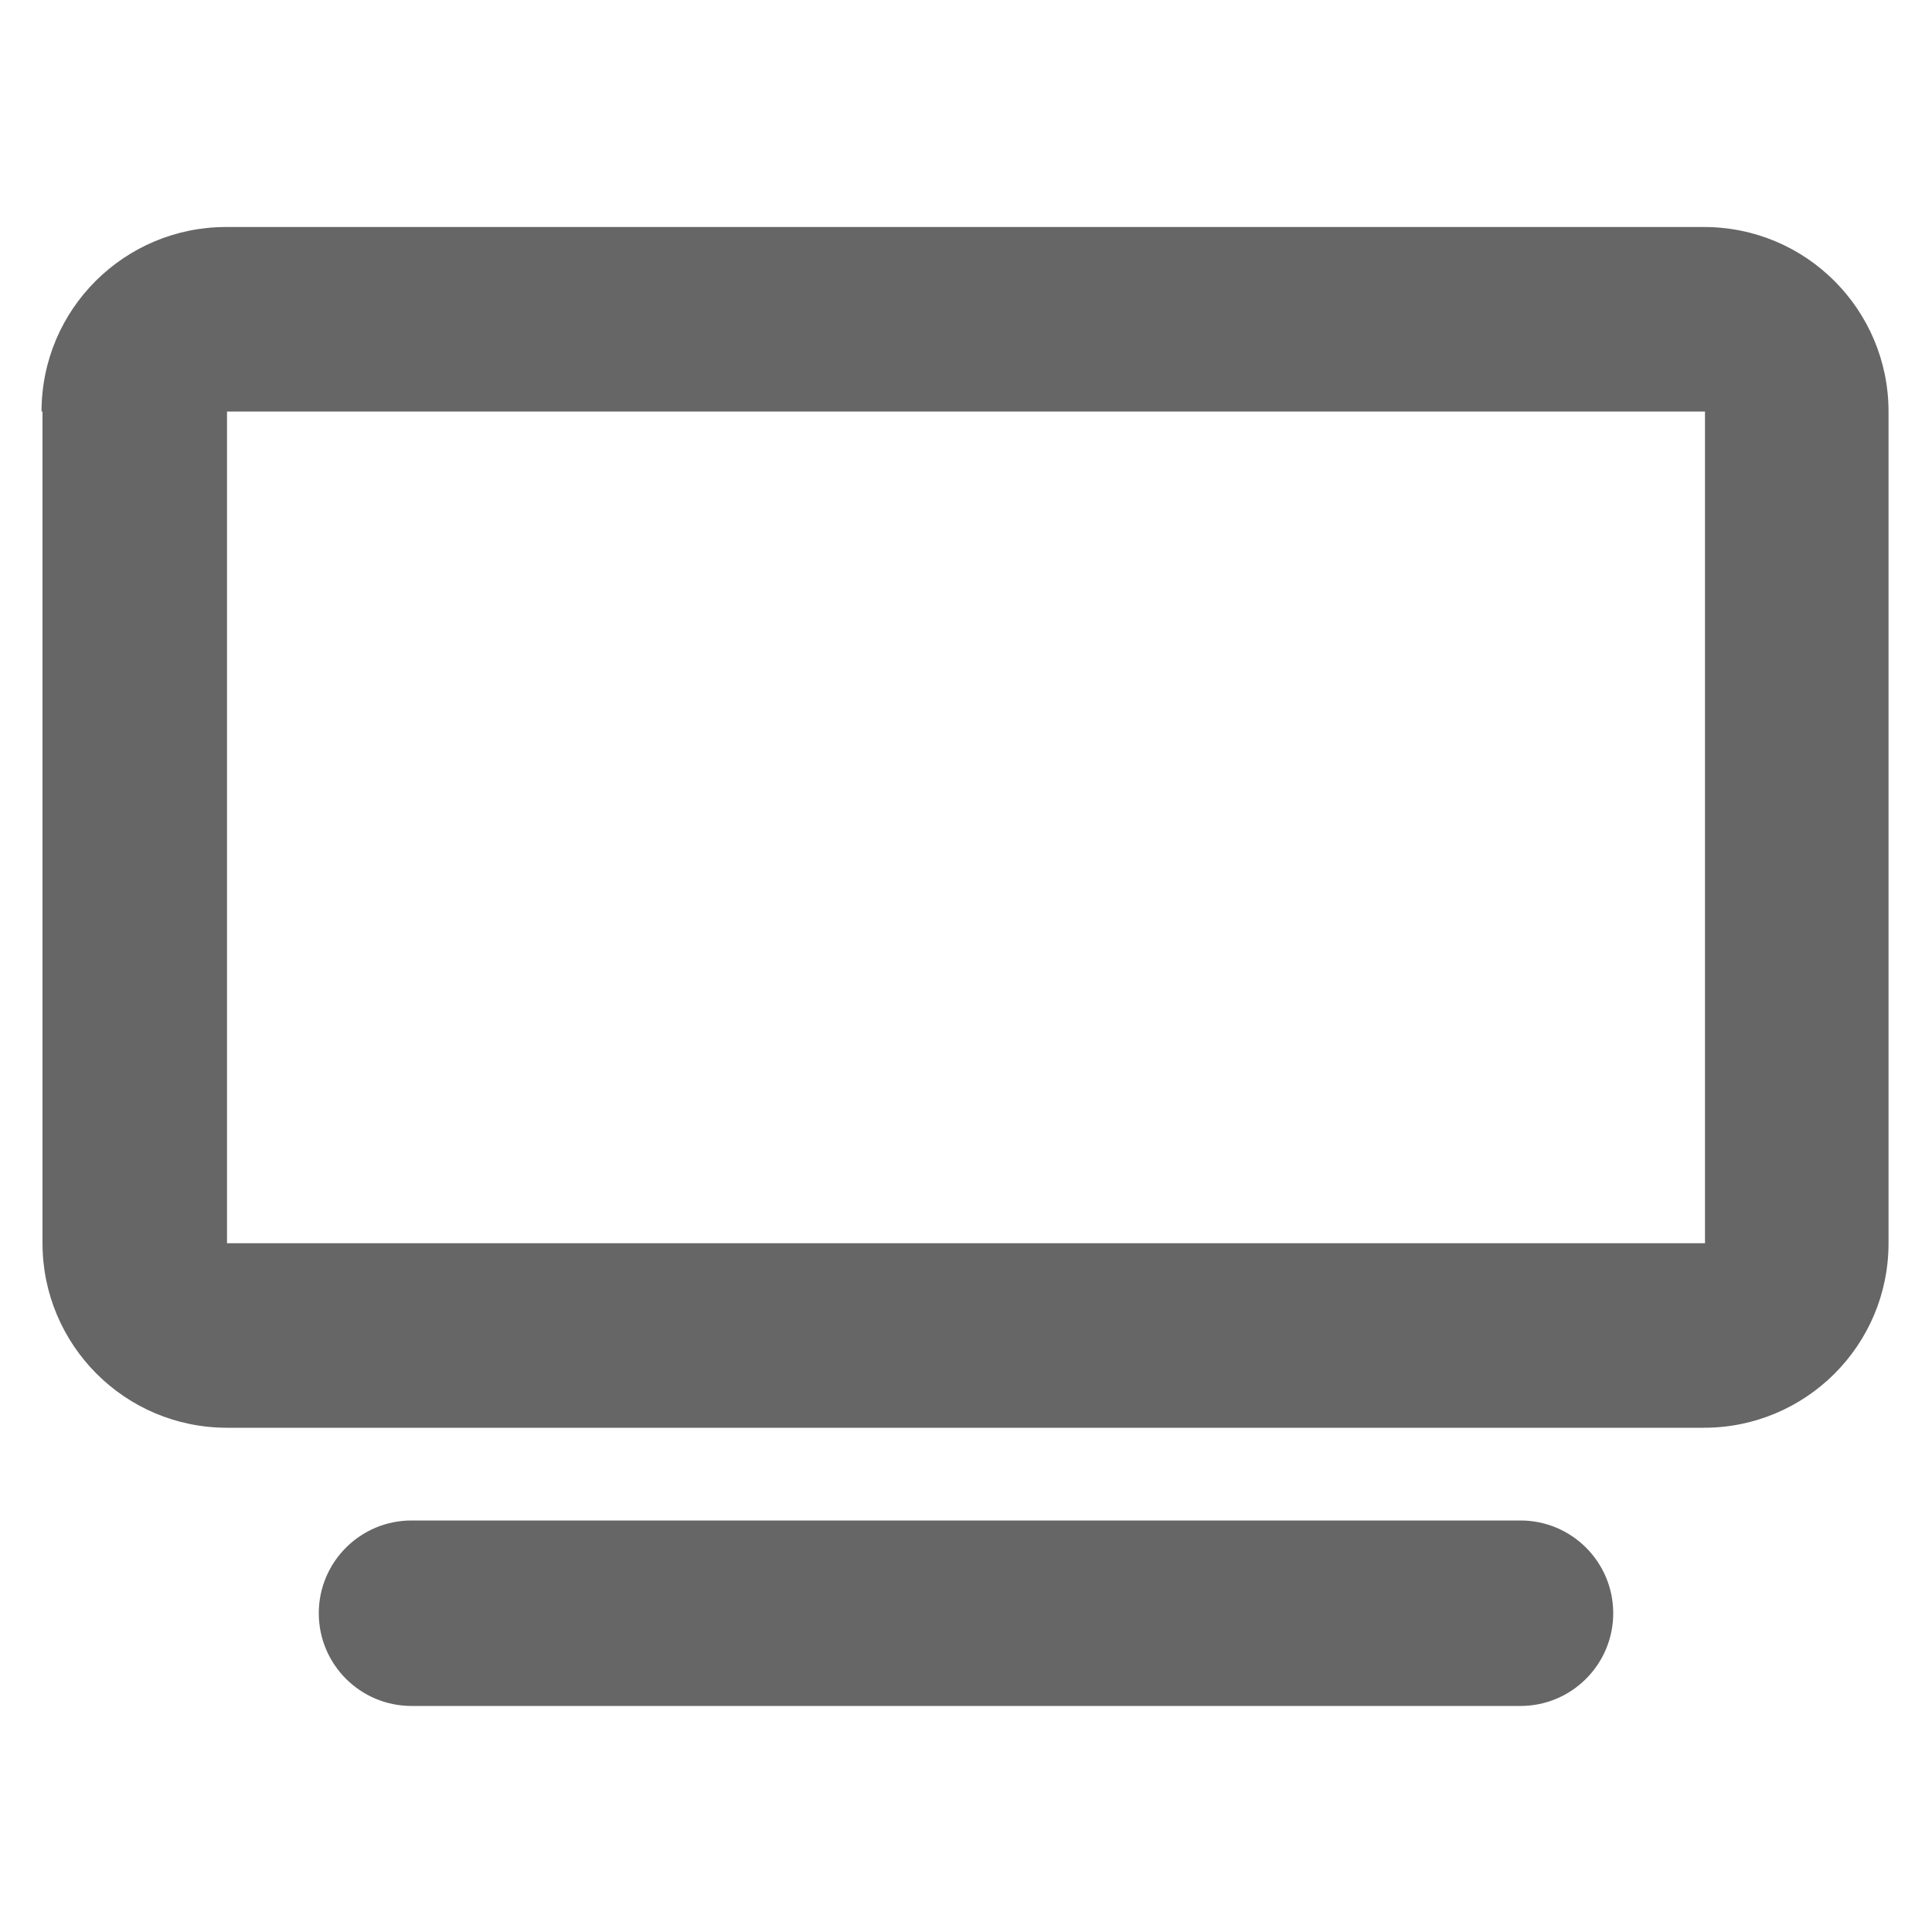 <?xml version="1.0" encoding="UTF-8"?>
<svg id="Capa_1" data-name="Capa 1" xmlns="http://www.w3.org/2000/svg" width="20" height="20" viewBox="0 0 20 20">
  <defs>
    <style>
      .cls-1 {
        fill: #666;
      }
    </style>
  </defs>
  <path class="cls-1" d="M2.35,4.26v8.61h15.3V4.26H2.35ZM.43,4.26c0-1.06.86-1.91,1.91-1.91h15.3c1.06,0,1.91.86,1.91,1.91v8.61c0,1.06-.86,1.91-1.91,1.91H2.35c-1.06,0-1.91-.86-1.91-1.91V4.26ZM4.26,15.74h11.48c.53,0,.96.43.96.96s-.43.96-.96.96H4.26c-.53,0-.96-.43-.96-.96s.43-.96.96-.96Z"/>
</svg>